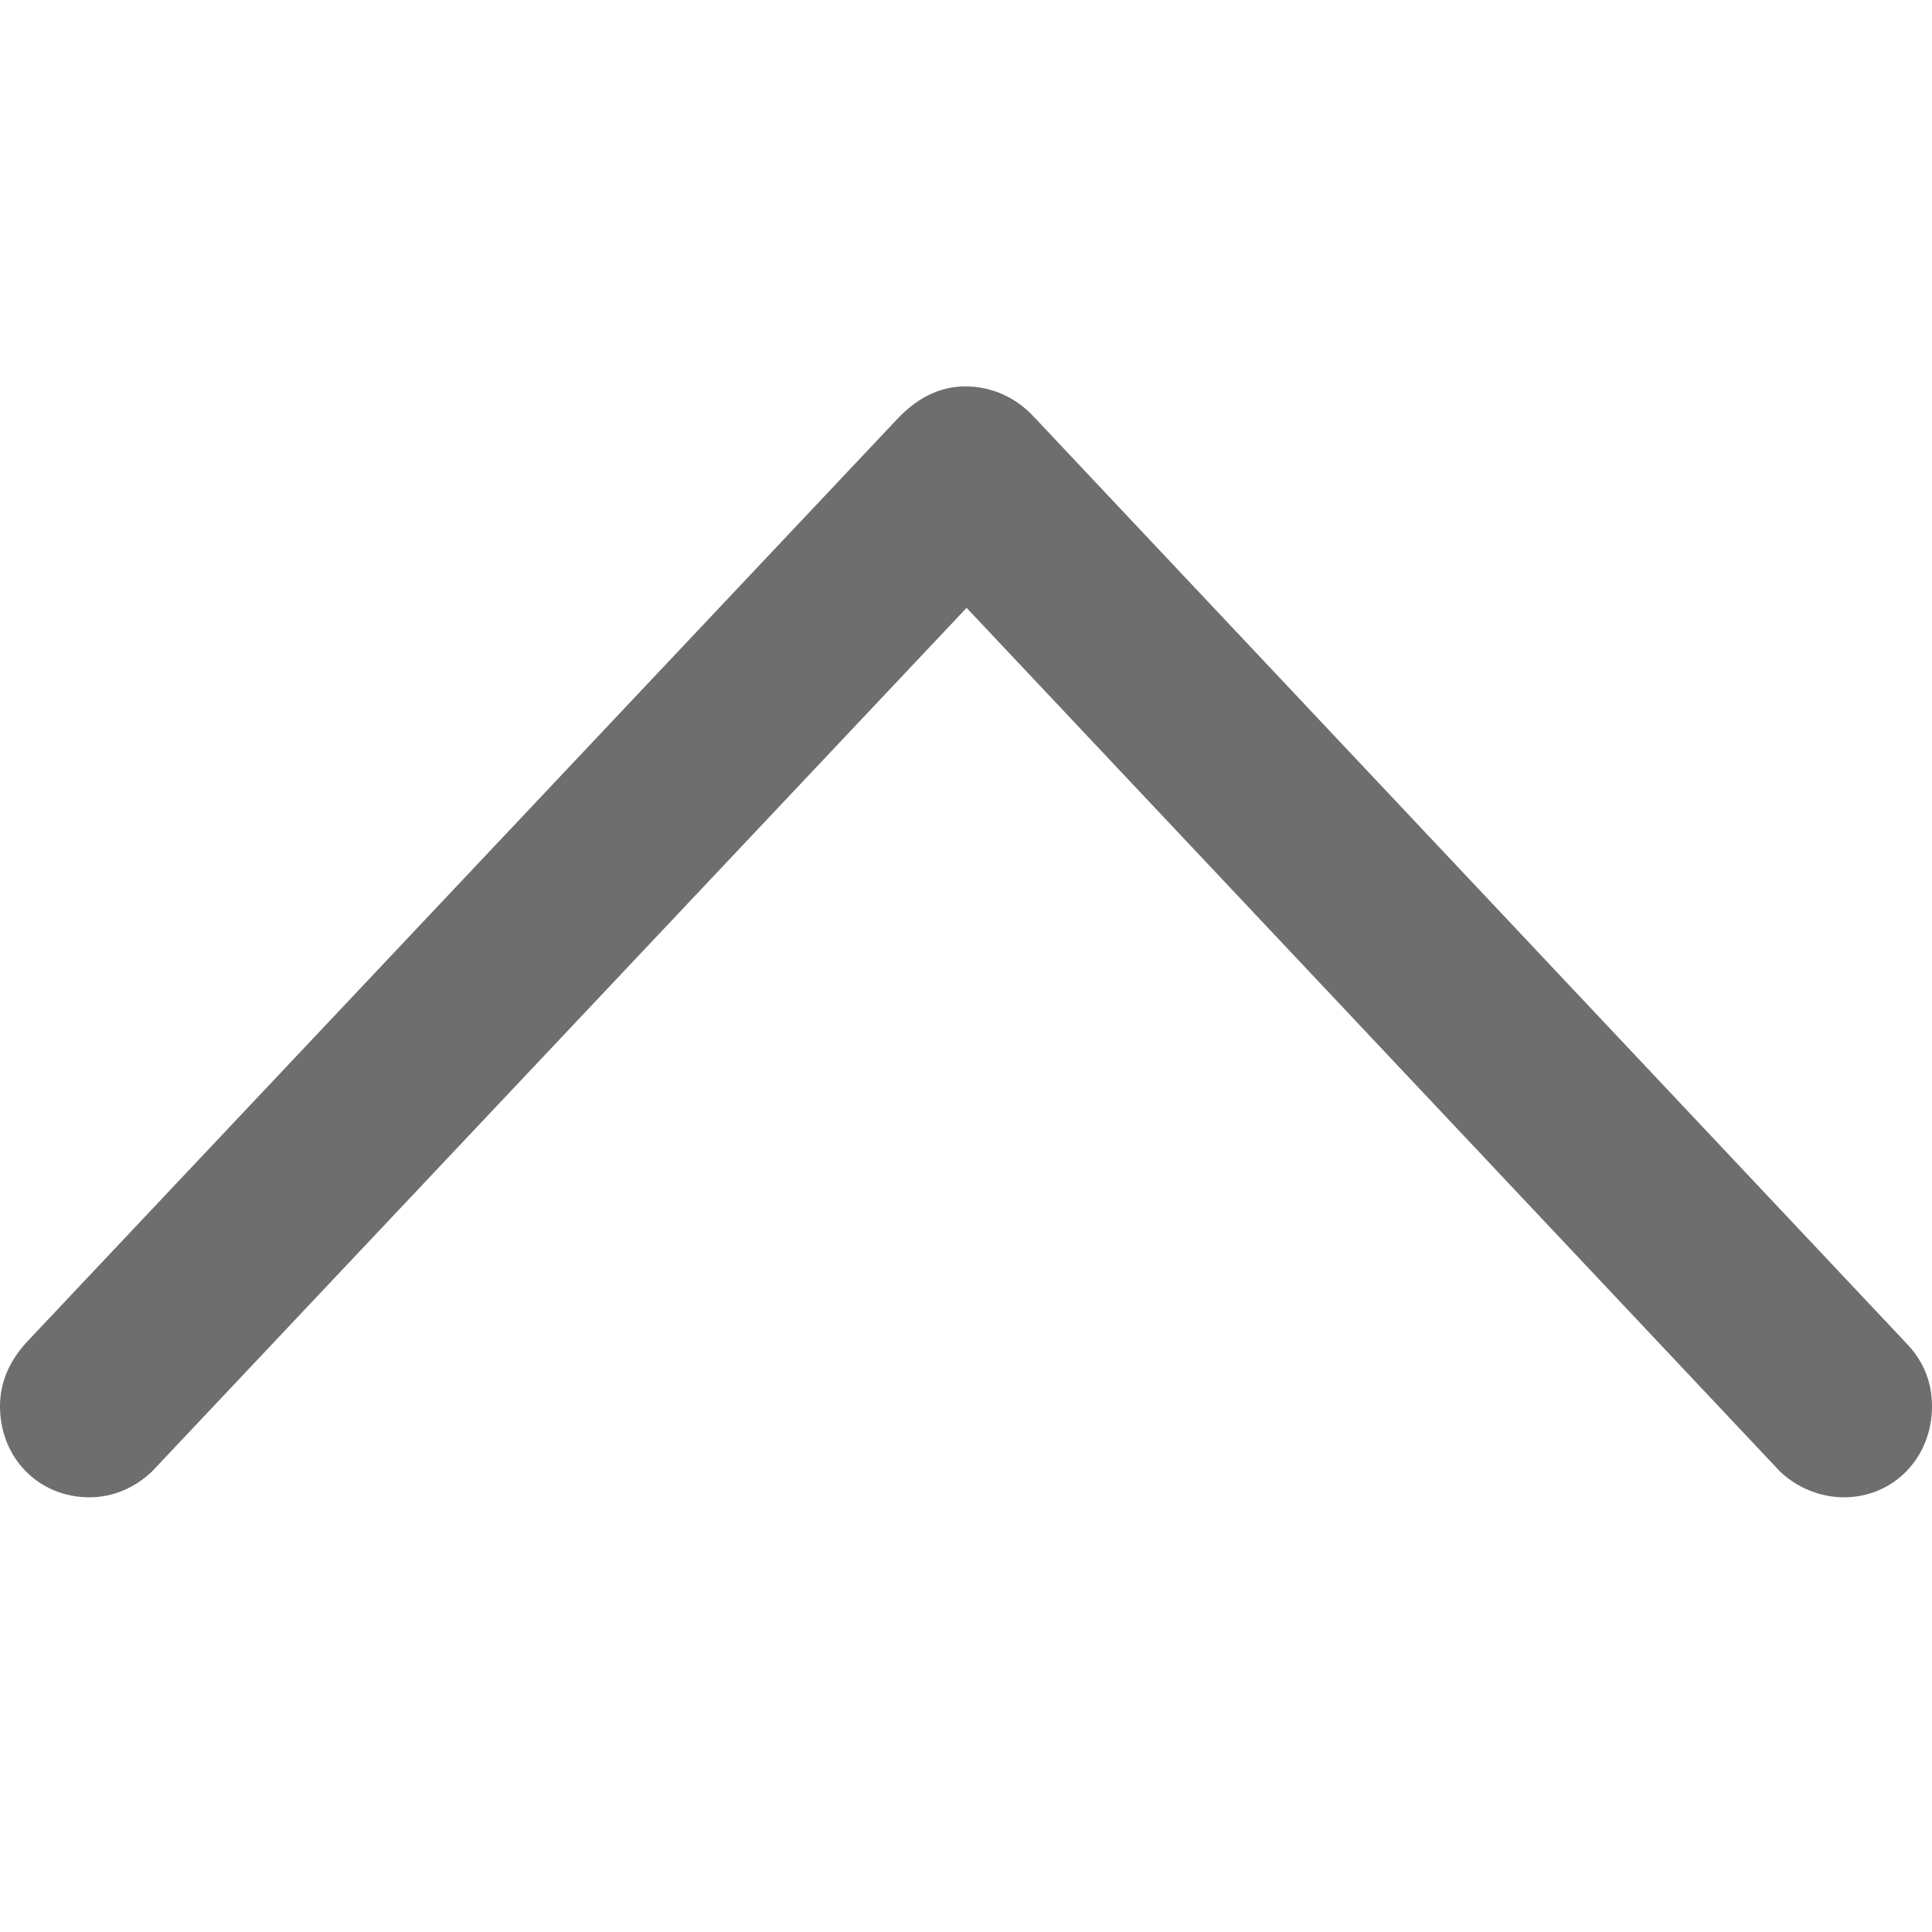 <svg width="16" height="16" viewBox="0 0 16 16" fill="none" xmlns="http://www.w3.org/2000/svg">
<g id="Outline/Chevron-Down">
<path id="Vector" d="M7.995 3.2C8.215 3.2 8.415 3.292 8.565 3.455L15.78 11.116C15.92 11.259 16 11.432 16 11.646C16 12.074 15.68 12.4 15.271 12.4C15.071 12.4 14.881 12.319 14.741 12.186L8.005 5.034L1.259 12.186C1.119 12.319 0.939 12.4 0.74 12.4C0.32 12.4 0 12.074 0 11.646C0 11.432 0.09 11.259 0.22 11.116L7.445 3.455C7.605 3.292 7.785 3.2 7.995 3.2Z" fill="#6E6E6E"/>
</g>
</svg>
